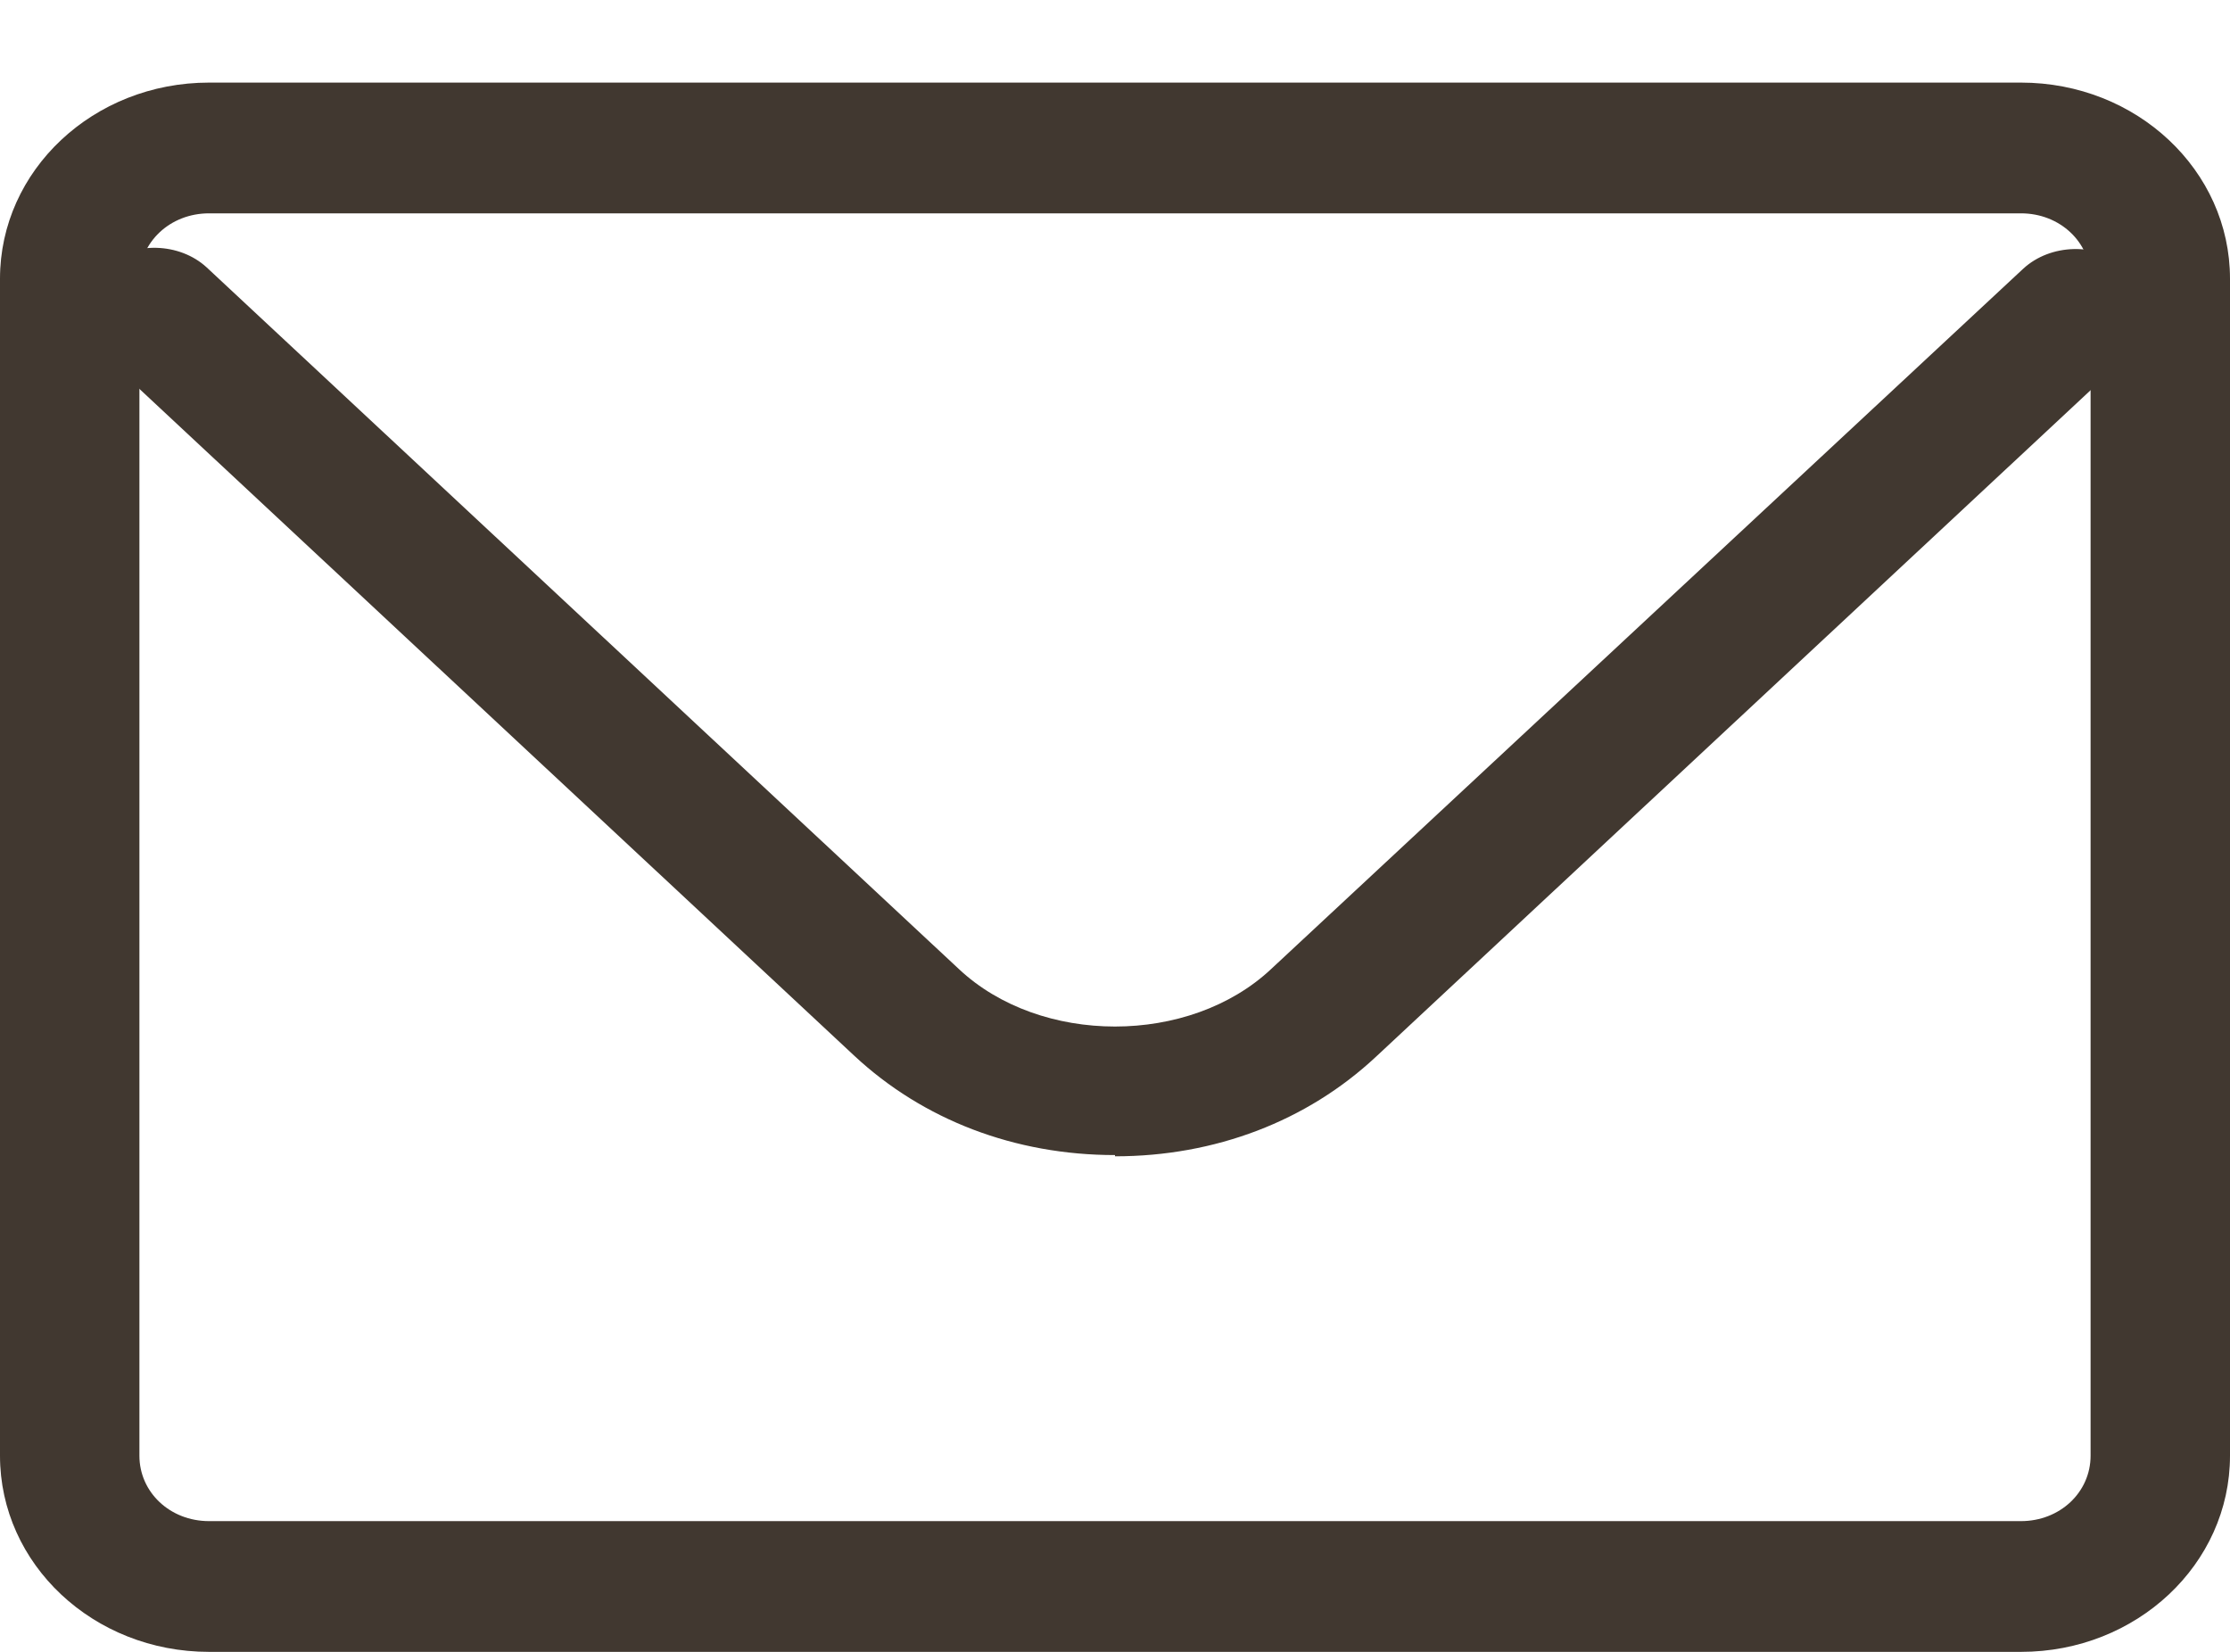 <svg width="27" height="20" viewBox="0 0 27 20" fill="none" xmlns="http://www.w3.org/2000/svg">
<g id="formkit:email">
<path id="Vector" d="M24.469 20H2.531C1.131 20 0 18.939 0 17.625V3.375C0 2.061 1.131 1 2.531 1H24.469C25.869 1 27 2.061 27 3.375V17.625C27 18.939 25.869 20 24.469 20ZM2.531 2.583C2.059 2.583 1.688 2.932 1.688 3.375V17.625C1.688 18.068 2.059 18.417 2.531 18.417H24.469C24.941 18.417 25.312 18.068 25.312 17.625V3.375C25.312 2.932 24.941 2.583 24.469 2.583H2.531Z" fill="#413830"/>
<path id="Vector_2" d="M13.5 13.985C12.286 13.985 11.176 13.559 10.343 12.782L1.237 4.288C0.907 3.984 0.924 3.497 1.271 3.208C1.618 2.919 2.173 2.934 2.503 3.238L11.609 11.732C12.598 12.661 14.402 12.661 15.391 11.732L24.497 3.253C24.827 2.949 25.382 2.934 25.729 3.223C26.076 3.512 26.093 3.999 25.763 4.304L16.657 12.797C15.824 13.574 14.714 14 13.5 14V13.985Z" fill="#413830"/>
</g>
</svg>
